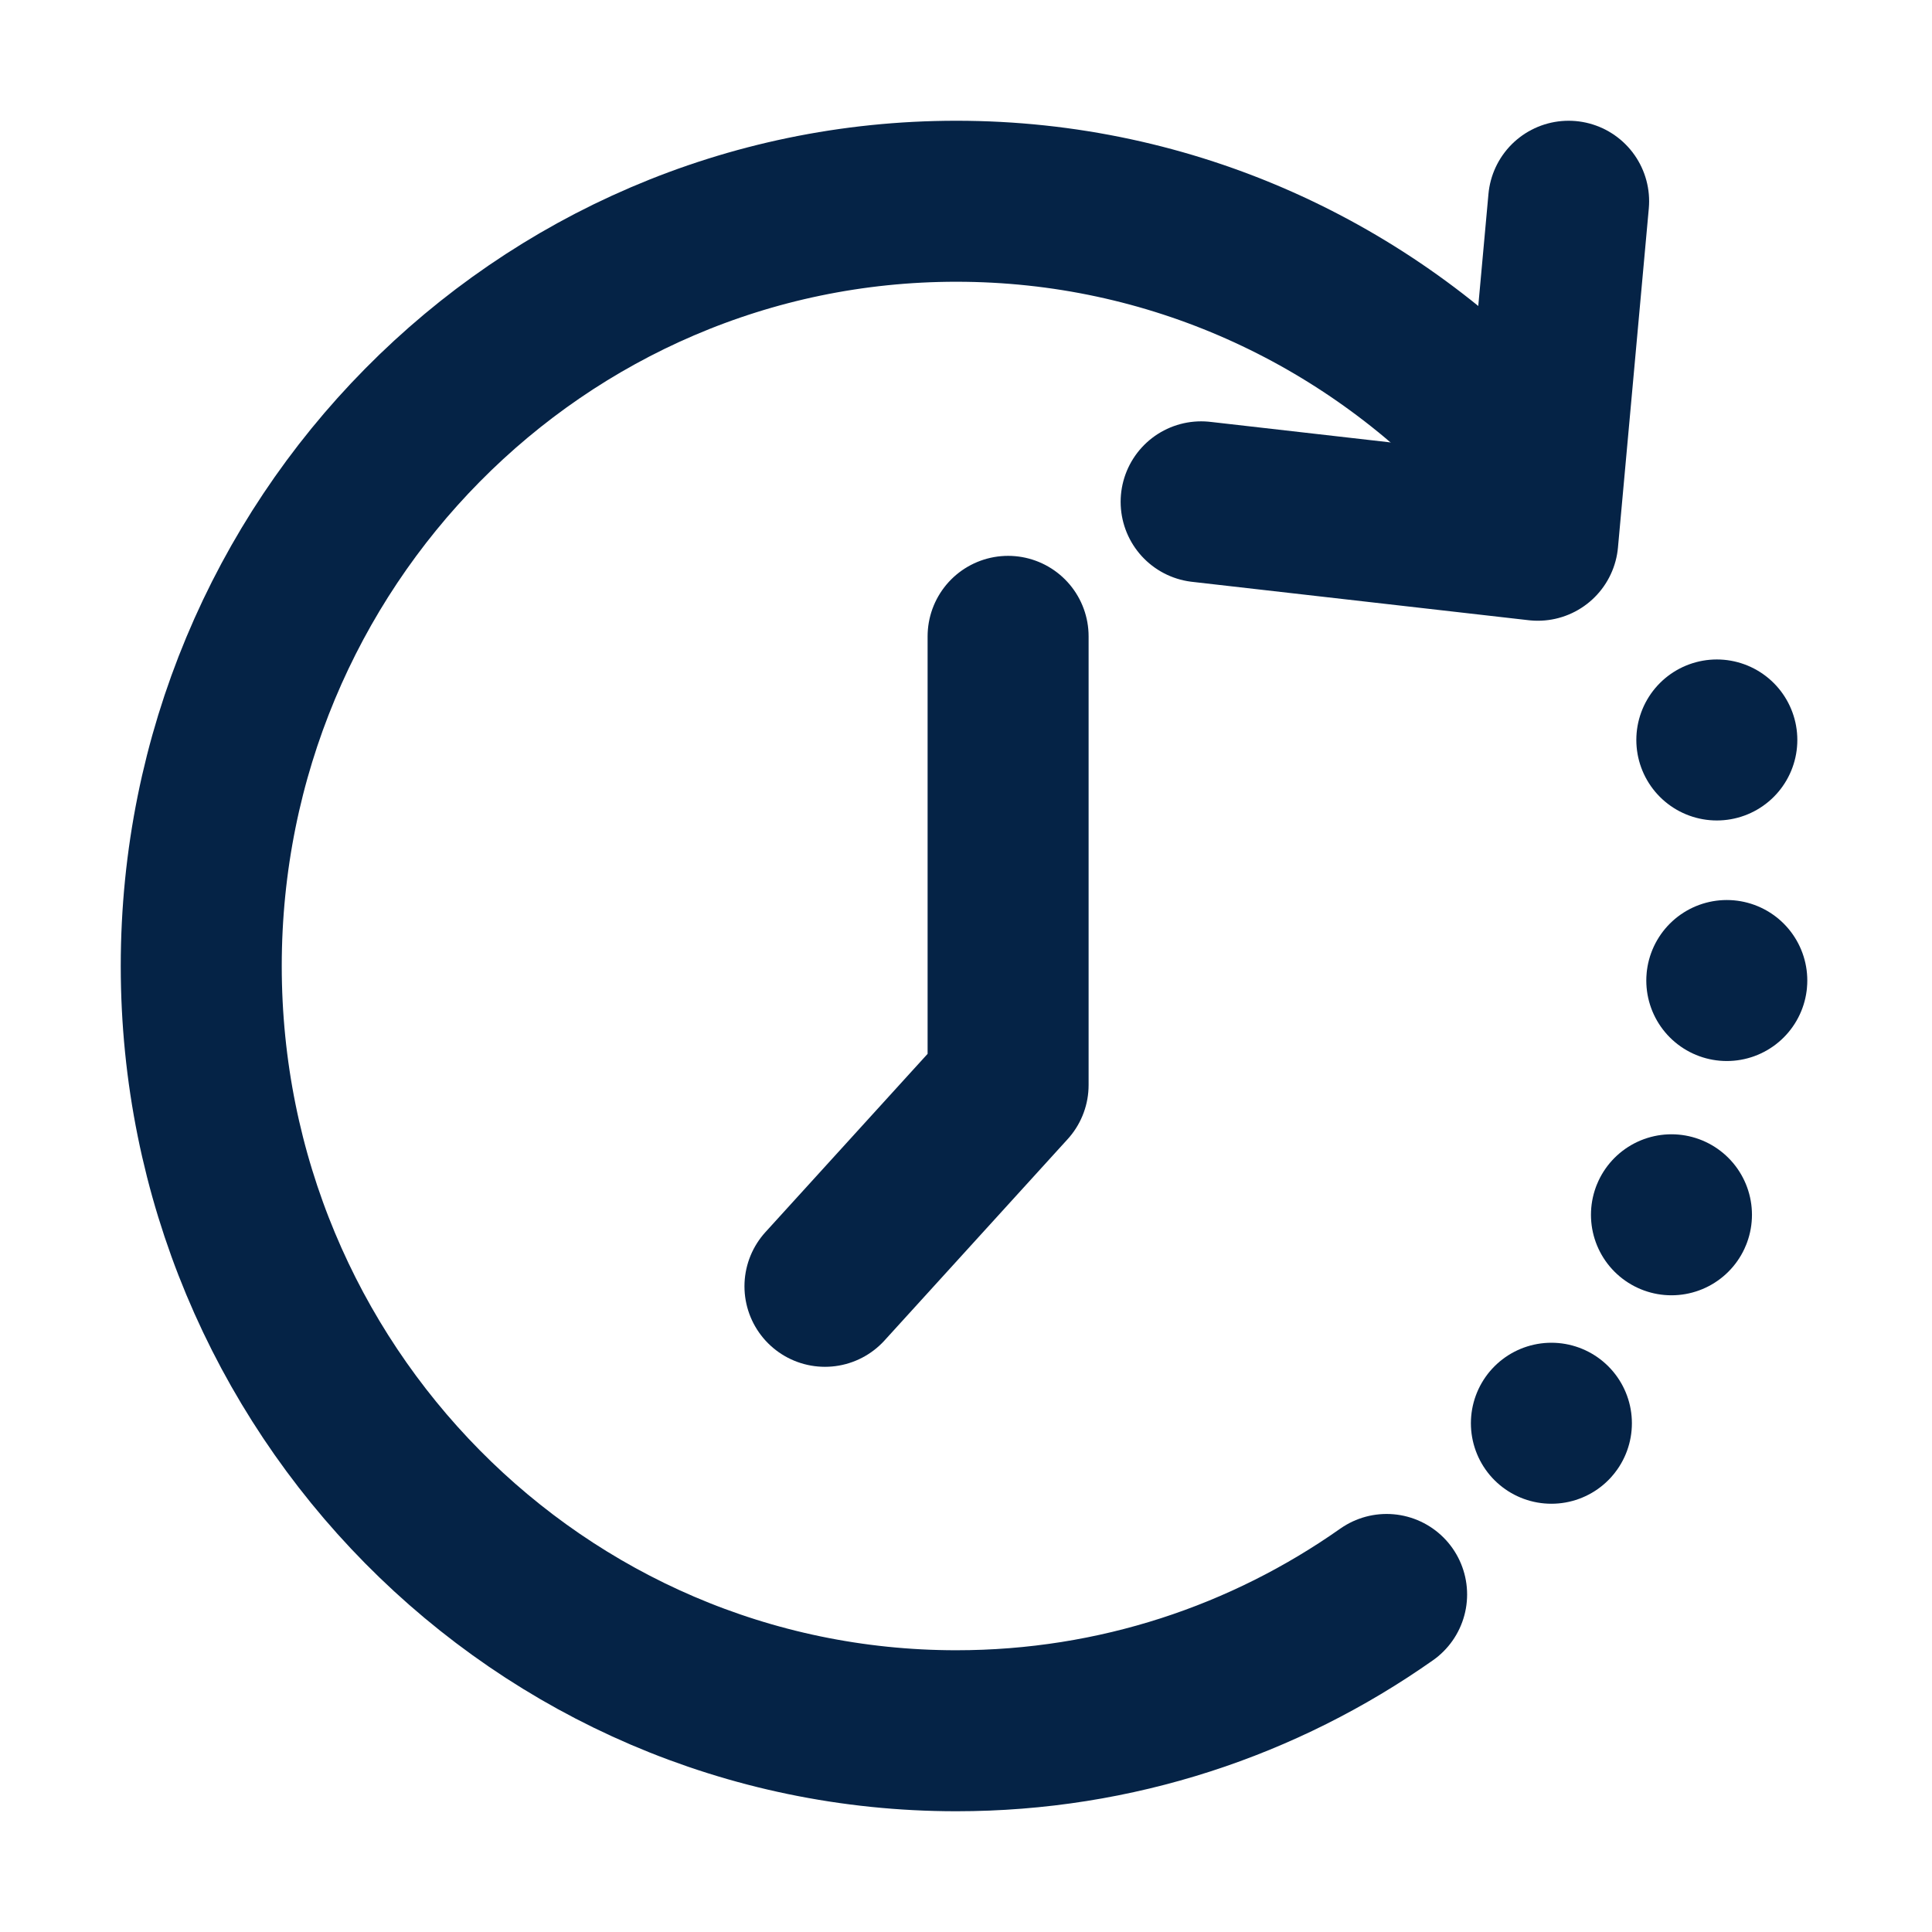 <?xml version="1.0" encoding="UTF-8"?>
<svg xmlns="http://www.w3.org/2000/svg" height="24" viewBox="0 0 24 24" width="24">
  <g fill="none" fill-rule="evenodd" stroke="#052346" stroke-linecap="round" stroke-width="2" transform="translate(2.5 2.5)">
    <path d="m16.772 15.18c.24-.296.462-.61.667-.94 1.053-1.693 1.64-3.797 1.552-6.04-.026-.653-.108-1.287-.24-1.895-.08-.367-.178-.725-.293-1.072" stroke-dasharray="0 3"></path>
    <g stroke-linejoin="round">
      <path d="m16.187 2.965c-1.71-1.826-4.127-2.965-6.807-2.965-5.18 0-9.38 4.253-9.38 9.5s4.2 9.5 9.38 9.5c1.986 0 3.828-.625 5.345-1.693"></path>
      <path d="m16.986 0-.383 4.211-4.182-.477m-2.398 1.671v5.573l-2.275 2.501"></path>
    </g>
  </g>
</svg>
